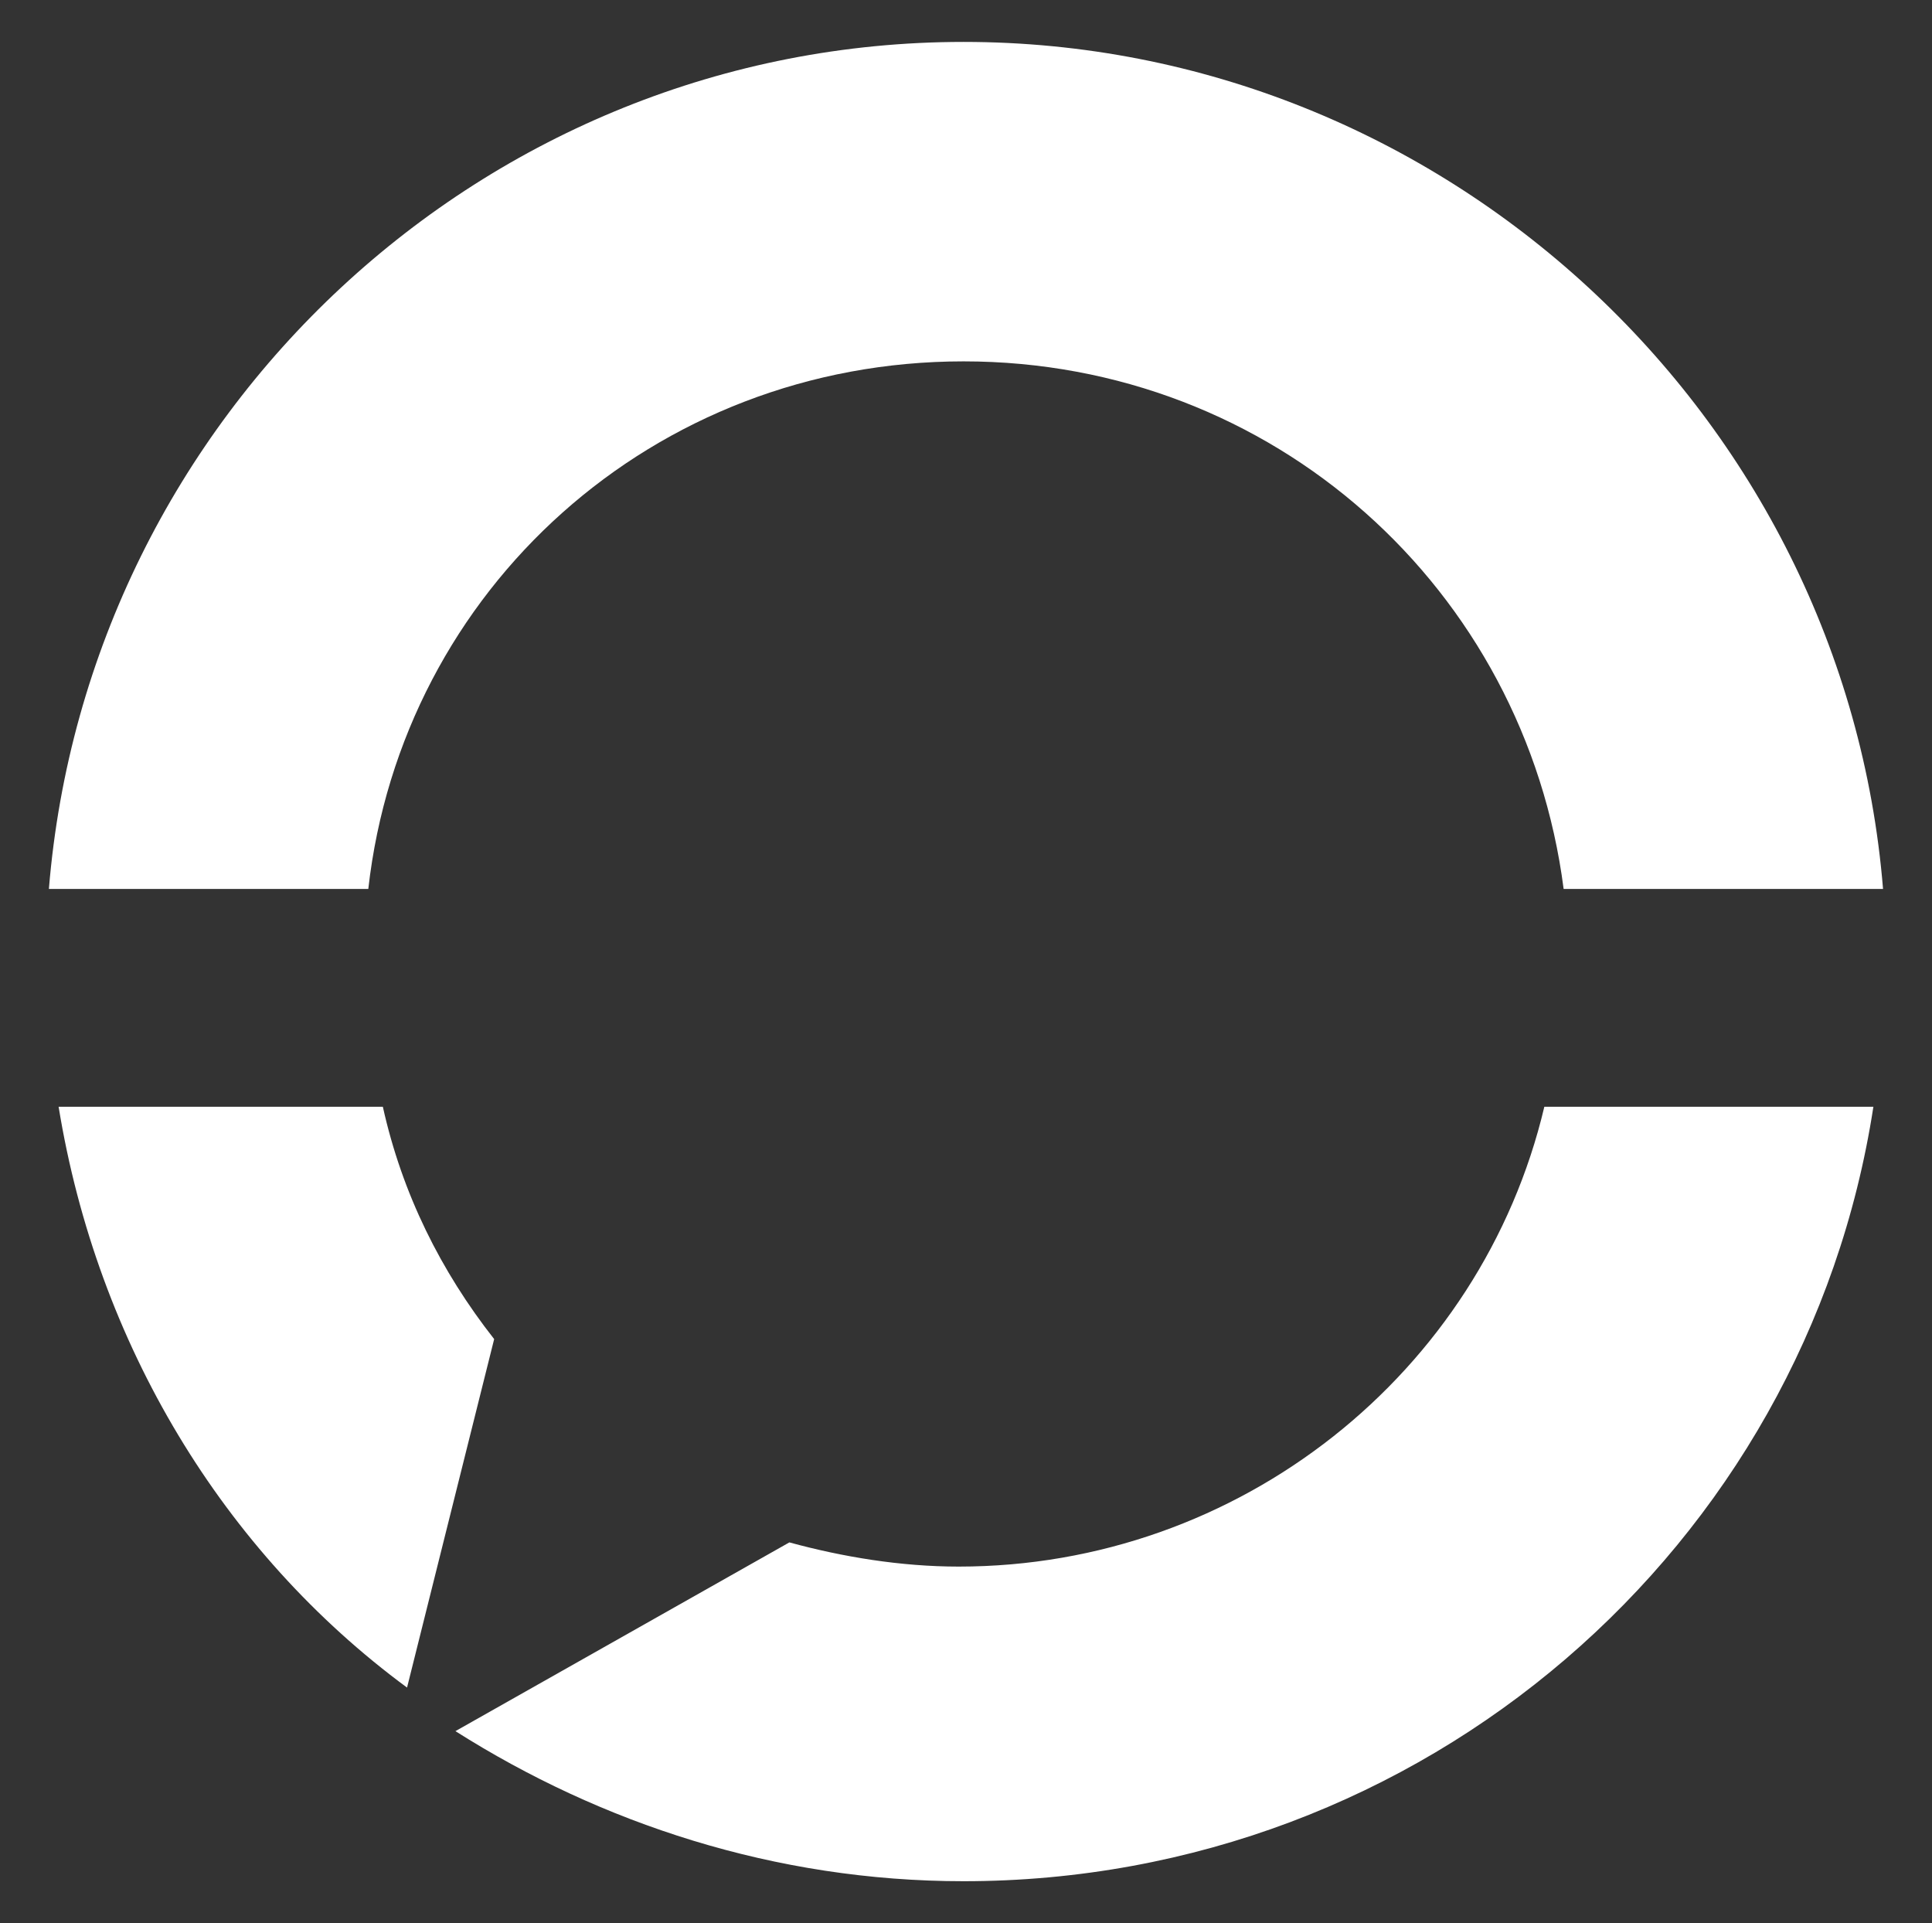 <?xml version="1.0" encoding="UTF-8"?>
<svg id="Layer_1" data-name="Layer 1" xmlns="http://www.w3.org/2000/svg" viewBox="0 0 304.25 302.81">
  <rect x="0" y="0" width="304.25" height="302.81" fill="#333333" stroke="none"/>
  <defs>
    <style>
      .cls-1 {
        fill: #fff;
      }
    </style>
  </defs>
  <path class="cls-1" d="M296.54,139.97h-50.3c-6.1-47.25-45.73-83.07-94.5-83.07s-88.41,35.82-93.74,83.07H7.7C13.8,65.28,76.29,6.6,151.74,6.6s138.71,58.68,144.8,133.37Z"/>
  <path class="cls-1" d="M77.82,210.85l-13.72,54.87c-28.96-21.34-48.78-54.11-54.87-91.45h51.06c3.05,13.72,9.15,25.91,17.53,36.58Z"/>
  <path class="cls-1" d="M295.02,174.27c-10.67,69.35-70.88,121.94-143.28,121.94-29.72,0-57.16-9.15-80.02-23.63l52.59-29.72c8.38,2.29,17.53,3.81,26.67,3.81,44.2,0,82.31-30.48,92.22-72.4h51.82Z"/>
</svg>
